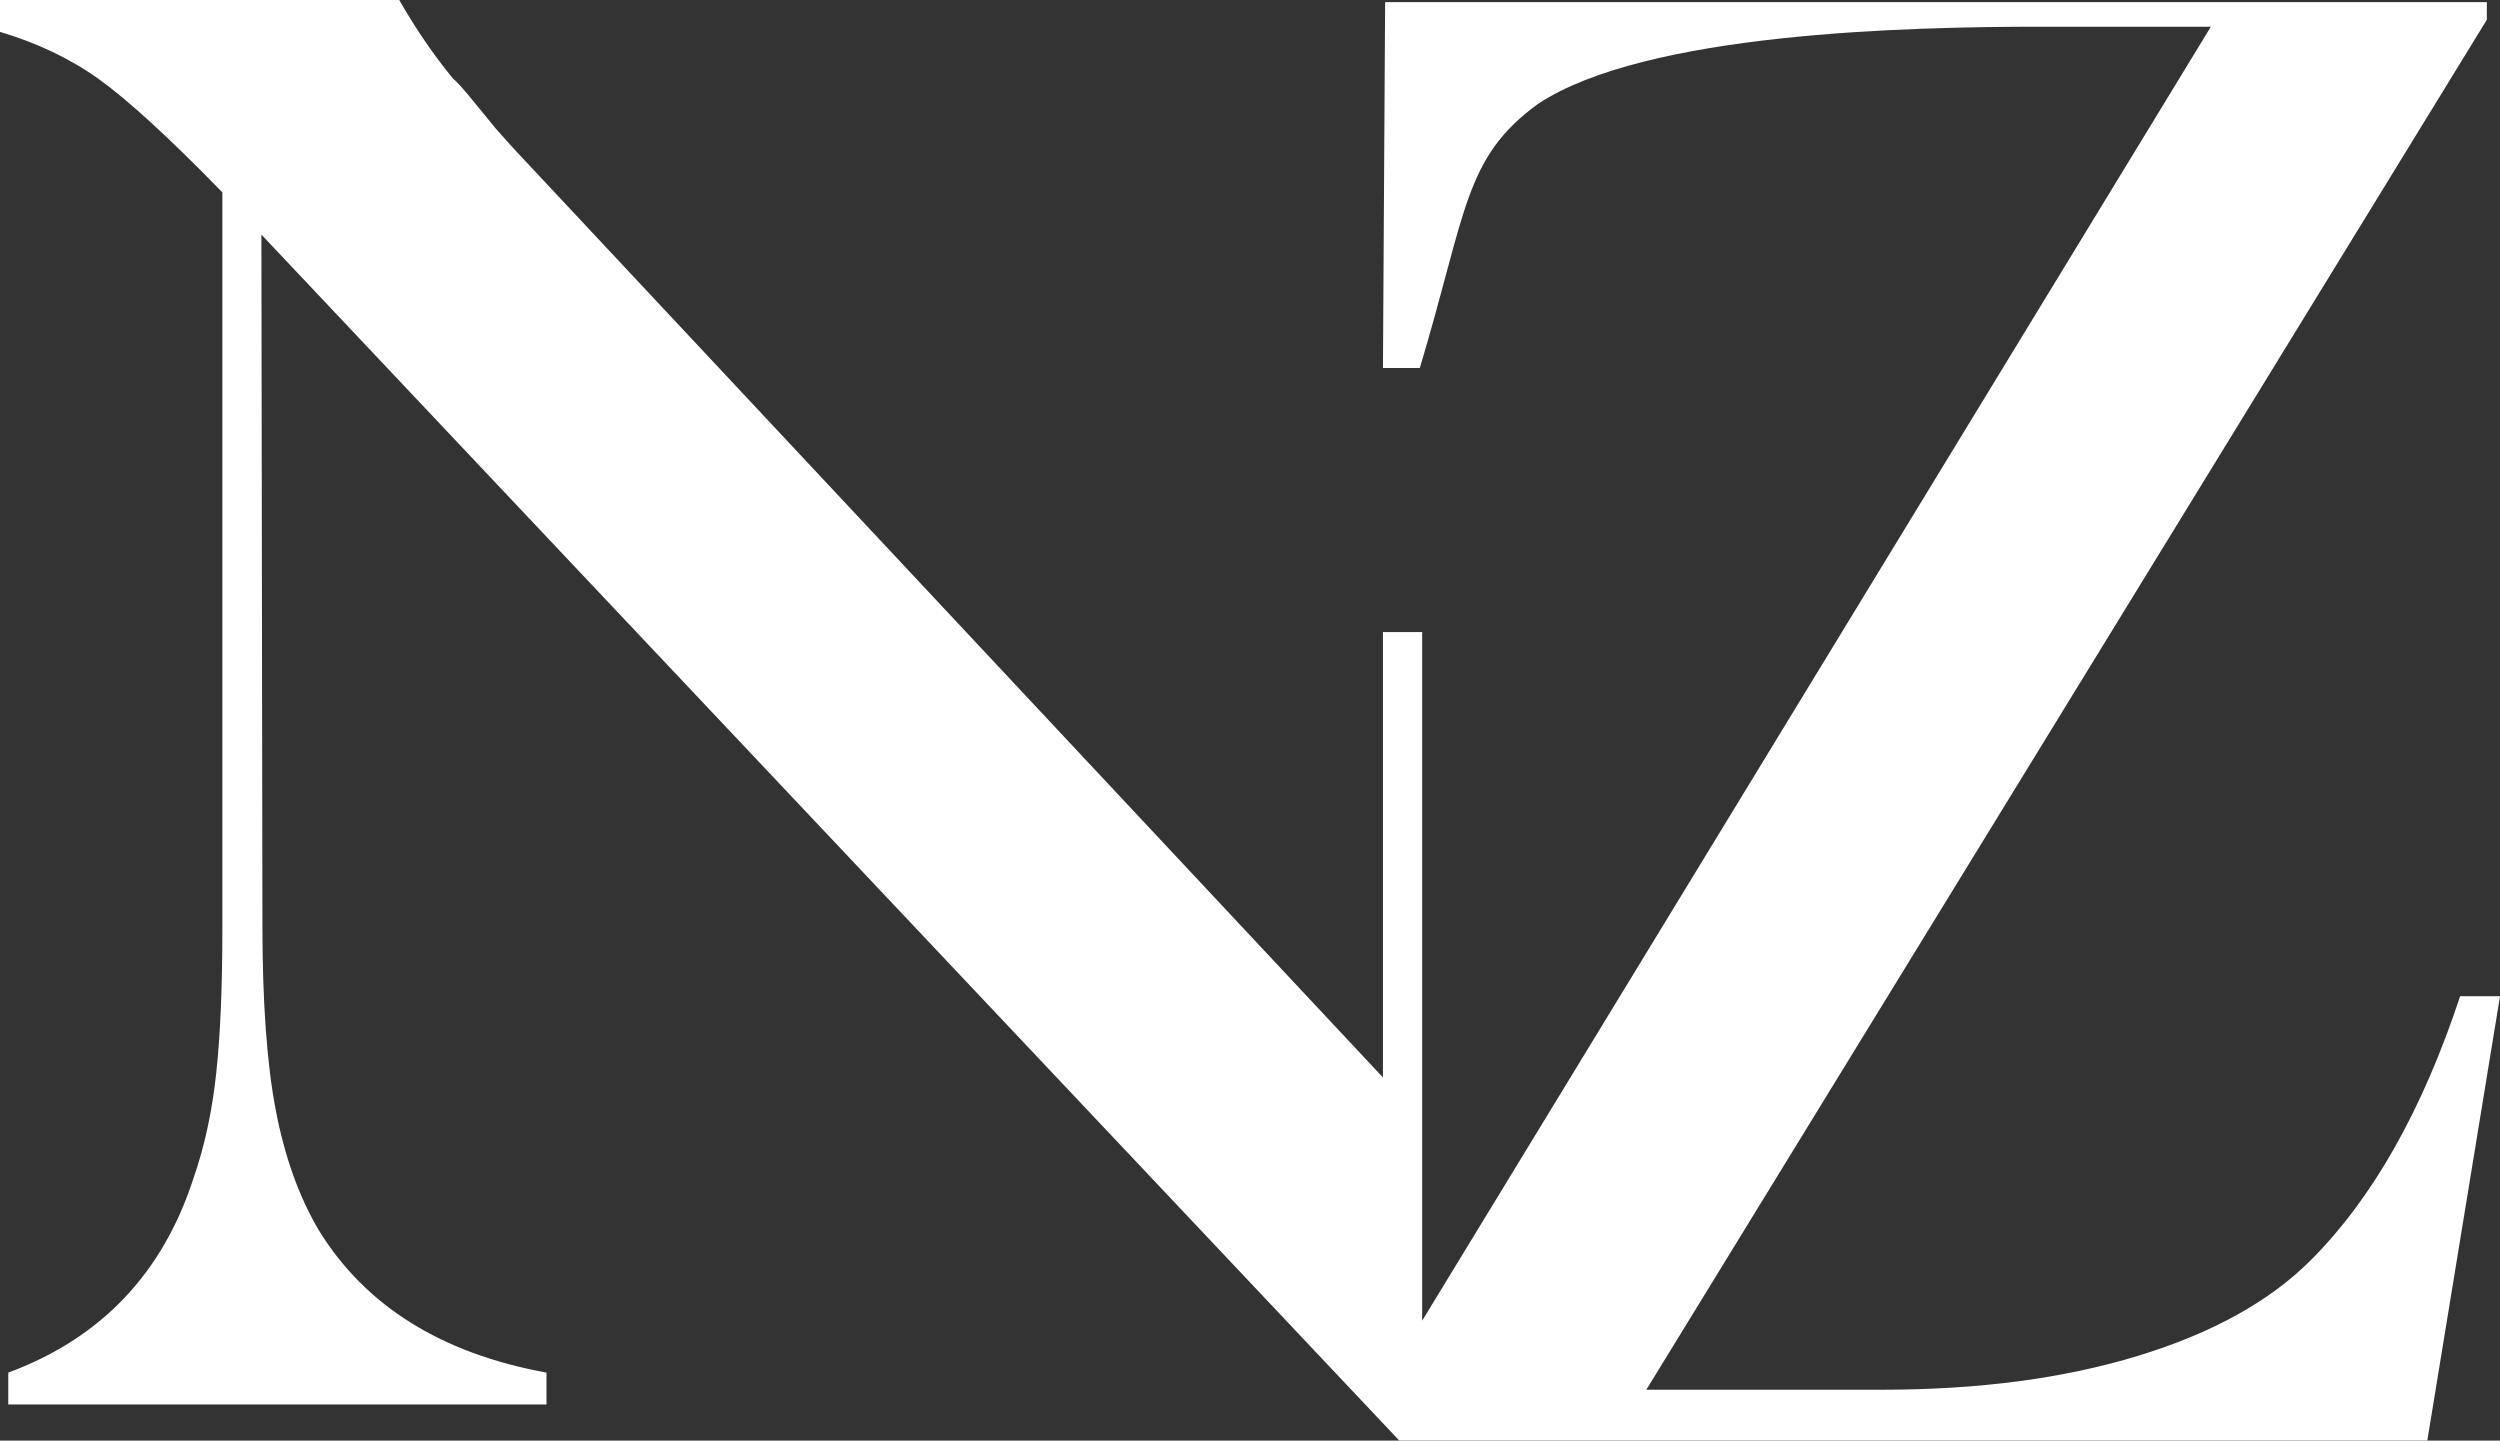 <svg xmlns="http://www.w3.org/2000/svg" id="Calque_1" data-name="Calque 1" viewBox="0 0 265.88 153.21"><rect x="0" y="0" width="265.88" height="153.21" fill="#333333" stroke="none"/><defs><style>      .cls-1 {        fill: #fff;      }    </style></defs><path class="cls-1" d="M151.25,67.21v73.25L235.13,2.84h-17.9c-14.41,0-42.21.63-53.66,8.21-7.89,5.75-7.56,11.41-12.57,28.09h-3.92l.23-38.91h117.17v1.87l-89.39,145.7h25.11c10.24,0,19.3-1.2,27.17-3.6,7.87-2.4,14-5.79,18.38-10.17,6.57-6.57,11.87-15.93,15.89-28.08h4.24l-7.73,47.25h-109.34L27.8,24.95l.11,73.43c0,8.17.47,14.74,1.42,19.7.95,4.96,2.48,9.23,4.6,12.8,4.96,8.03,13.02,13.06,24.19,15.1v3.39H.88v-3.39c9.85-3.65,16.42-10.54,19.7-20.68,1.17-3.35,1.97-7.06,2.41-11.11.44-4.05.66-9.17.66-15.38V20.46c-5.69-5.84-10.07-9.85-13.13-12.04S3.94,4.56,0,3.39V0h42.46c1.75,3.06,3.65,5.84,5.69,8.32.44.37,1.22,1.24,2.35,2.63,1.13,1.39,1.88,2.3,2.24,2.74l1.86,2.08,92.48,98.82v-47.37h4.16Z"></path></svg>